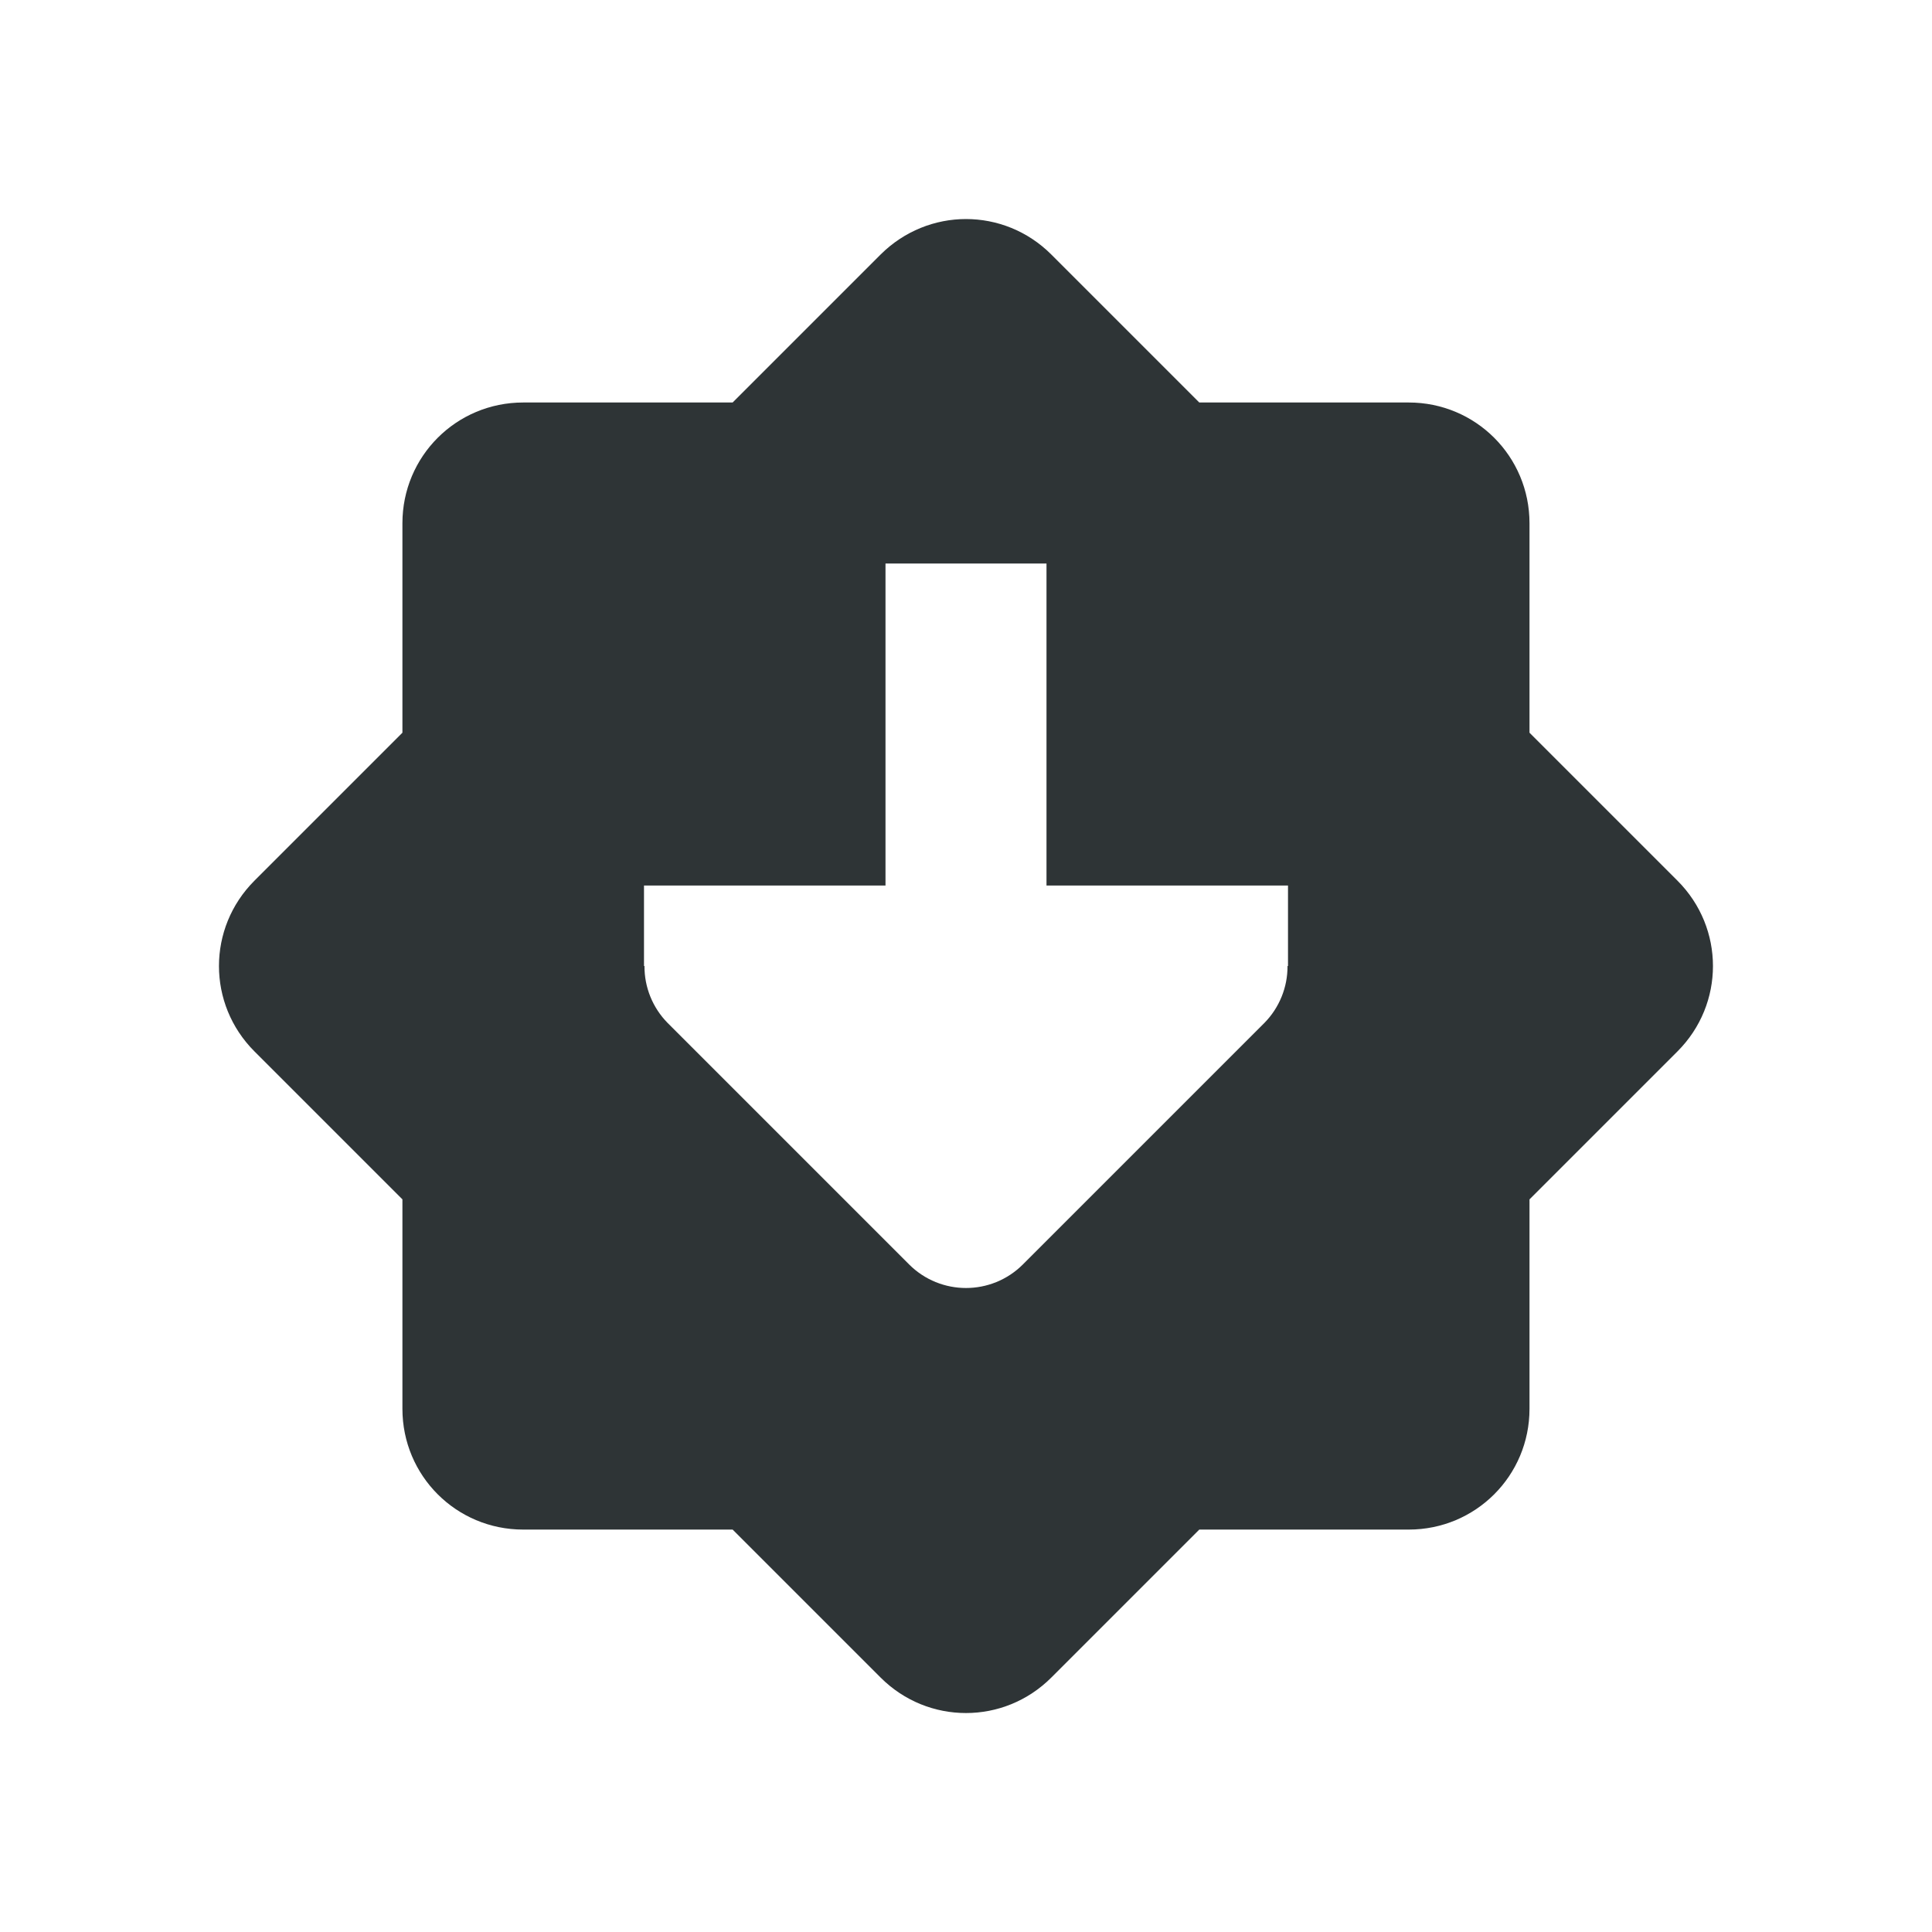 <svg viewBox="0 0 24 24" xmlns="http://www.w3.org/2000/svg"><path d="m12 2.721c-.383 0-.767.148-1.061.441l-1.838 1.838h-2.602c-.831 0-1.5.669-1.5 1.5v2.602l-1.838 1.838c-.588.588-.588 1.533 0 2.121l1.838 1.838v2.602c0 .831.669 1.5 1.5 1.5h2.602l1.838 1.838c.588.588 1.533.588 2.121 0l1.838-1.838h2.602c.831 0 1.5-.669 1.5-1.5v-2.602l1.838-1.838c.588-.588.588-1.533 0-2.121l-1.838-1.838v-2.602c0-.831-.669-1.5-1.5-1.5h-2.602l-1.838-1.838c-.294-.294-.677-.441-1.061-.441zm-1 4.279h2v4h2 1v1h-.006c.002.264-.102.519-.287.707l-3 3c-.195.195-.451.293-.707.293s-.512-.098-.707-.293l-3-3c-.185-.188-.289-.443-.287-.707h-.006v-1h1 2z" fill="#2e3436"/></svg>